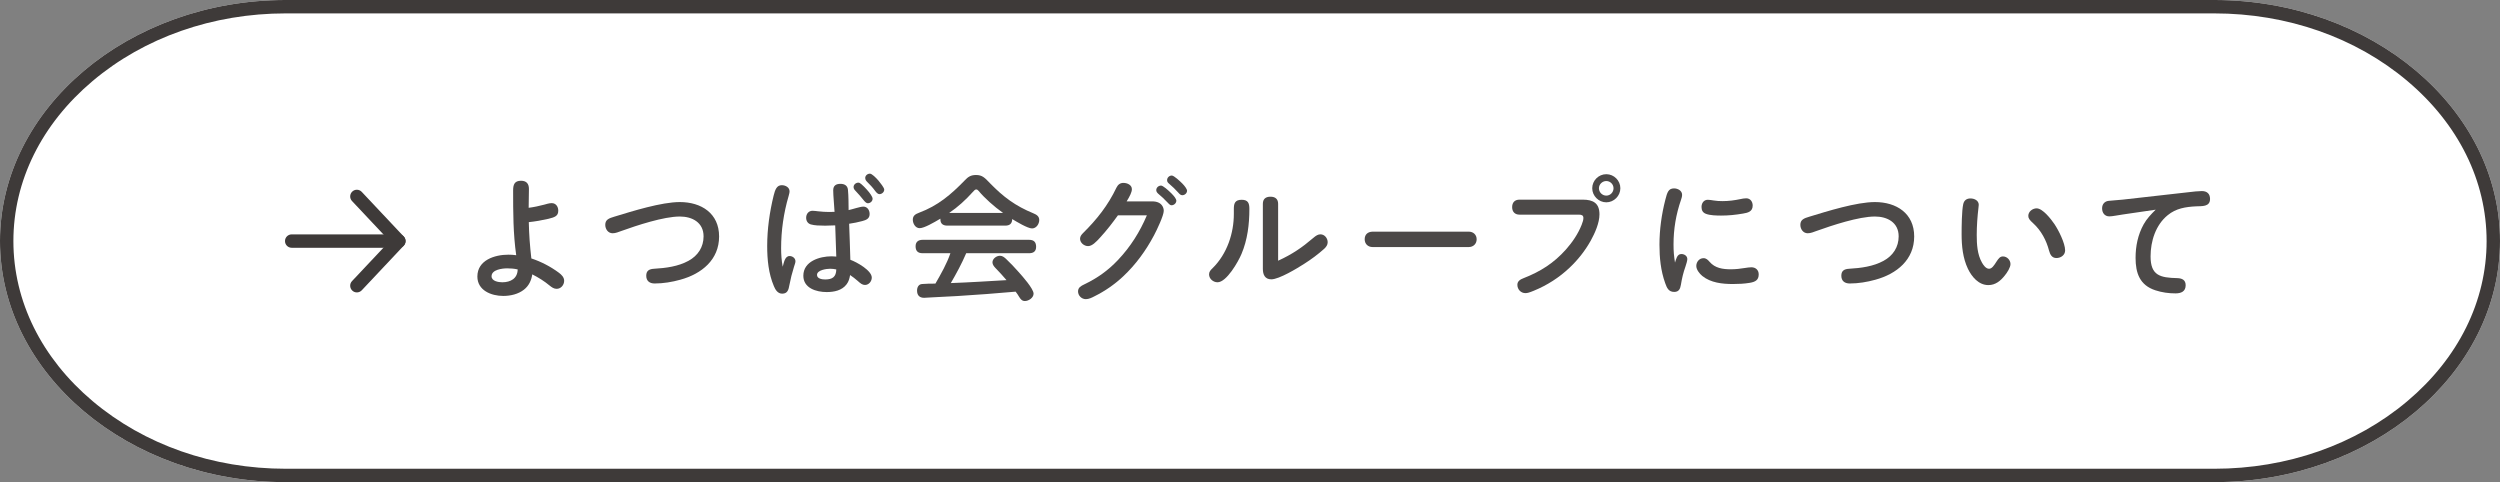 <svg xmlns="http://www.w3.org/2000/svg" id="_&#x30EC;&#x30A4;&#x30E4;&#x30FC;_2" viewBox="0 0 560 108"><rect x="0" y="0" width="560" height="108" fill="#808080" stroke="none"/><g id="base"><path d="M560,54c0,29.7-28.8,54-64,54H64C28.8,108,0,83.7,0,54S28.8,0,64,0h432c35.2,0,64,24.3,64,54Z" style="fill:#fff;"></path><path d="M496,3c16.32,0,31.68,5.38,43.27,15.16,11.44,9.65,17.73,22.38,17.73,35.84s-6.3,26.2-17.73,35.84c-11.58,9.77-26.95,15.16-43.27,15.16H64c-16.32,0-31.68-5.38-43.27-15.16C9.3,80.2,3,67.47,3,54s6.3-26.2,17.73-35.84c11.58-9.77,26.95-15.16,43.27-15.16h432M496,0H64C28.8,0,0,24.3,0,54s28.8,54,64,54h432c35.2,0,64-24.3,64-54S531.2,0,496,0h0Z" style="fill:#3e3a39;"></path><path d="M121.84,45.86c.57-.15,1.17-.36,1.74-.36.96,0,1.47.81,1.47,1.68,0,1.17-.69,1.47-2.19,1.83-1.44.33-2.94.6-4.41.75.03,1.32.09,2.67.18,3.99.09,1.38.24,2.76.39,4.14,2.19.72,4.32,1.83,6.18,3.21.6.45,1.17,1.02,1.17,1.8,0,.93-.72,1.8-1.68,1.8-.63,0-1.11-.36-1.56-.72-1.23-1.02-2.49-1.8-3.9-2.52-.21,1.35-.75,2.55-1.86,3.42-1.29,1.02-3.03,1.41-4.65,1.41-2.67,0-5.79-1.23-5.79-4.35,0-3.66,3.87-4.89,6.93-4.89.57,0,1.17.03,1.77.12-.69-4.83-.69-9.69-.69-14.52,0-1.29.3-2.16,1.77-2.16,1.2,0,1.77.66,1.77,1.83,0,1.41-.06,2.82-.06,4.23,1.17-.15,2.28-.39,3.42-.69ZM113.62,60.11c-1.08,0-3.51.27-3.51,1.77,0,1.11,1.56,1.35,2.4,1.35,1.89,0,3.42-.87,3.45-2.88-.78-.18-1.56-.24-2.34-.24Z" style="fill:#4c4948;"></path><path d="M146.53,60.2c2.61-.15,5.37-.51,7.68-1.77,2.16-1.17,3.39-3.12,3.39-5.49,0-3.09-2.52-4.44-5.31-4.44-3.63,0-9.6,1.98-13.11,3.24-.6.21-1.26.51-1.95.51-1.02,0-1.65-.93-1.65-1.89,0-1.17.84-1.47,2.04-1.83,4.05-1.23,10.53-3.27,14.67-3.27,4.8,0,8.79,2.52,8.79,7.71s-3.87,8.37-8.7,9.69c-1.83.51-3.81.84-5.73.84-1.11,0-1.89-.54-1.89-1.74s.75-1.5,1.77-1.56Z" style="fill:#4c4948;"></path><path d="M176.86,57.35c.66,0,1.32.48,1.32,1.17,0,.36-.15.66-.33,1.26-.45,1.44-.75,2.64-1.02,4.05-.18,1.02-.39,1.95-1.62,1.95-.99,0-1.53-.87-1.86-1.68-1.2-2.82-1.5-5.97-1.5-9,0-3.78.54-7.59,1.44-11.28.33-1.32.69-2.34,1.83-2.34.81,0,1.74.48,1.74,1.38,0,.21-.03.42-.21,1.05-1.11,3.78-1.68,7.74-1.68,11.67,0,1.38.09,2.79.36,4.17.24-.81.45-2.4,1.53-2.4ZM186.64,42.62c0-1.02.6-1.44,1.62-1.44.87,0,1.59.36,1.68,1.32.15,1.53.12,3.06.15,4.56.87-.18,2.58-.78,3.3-.78.9,0,1.41.81,1.41,1.65,0,1.05-.75,1.35-1.65,1.59-.96.27-1.95.45-2.94.6.09,2.7.21,5.4.27,8.07,1.35.48,4.8,2.37,4.8,3.99,0,.84-.66,1.65-1.53,1.65-.57,0-.99-.33-1.65-.93-.54-.48-1.11-.9-1.68-1.29-.12.75-.3,1.44-.78,2.07-1.05,1.41-2.85,1.74-4.47,1.74-2.31,0-5.22-.87-5.22-3.66,0-3.24,3.66-4.35,6.33-4.35.36,0,.69.03,1.05.06-.06-2.31-.15-4.65-.24-6.99-.66.03-1.32.06-1.98.06h-.54c-.96,0-2.1-.03-2.94-.27-.69-.21-1.05-.78-1.05-1.5,0-.84.54-1.56,1.44-1.56.42,0,.87.09,1.26.12.87.09,1.62.15,2.43.15.42,0,.84,0,1.23-.03-.06-1.38-.3-3.57-.3-4.83ZM185.95,60.2c-.78,0-2.94.27-2.94,1.38,0,.87,1.17,1.02,1.83,1.02,1.62,0,2.46-.57,2.49-2.25-.45-.09-.9-.15-1.38-.15ZM192.28,40.91c.21,0,.45.15.72.39.36.3.78.75,1.14,1.14.78.84,1.32,1.68,1.32,2.07,0,.57-.51,1.02-1.08,1.02-.33,0-.69-.39-.93-.69-.57-.69-1.14-1.41-1.77-2.04-.27-.27-.48-.54-.48-.9,0-.57.54-.99,1.08-.99ZM194.86,38.9c.45,0,1.35.9,1.92,1.56.39.48,1.29,1.59,1.29,2.01,0,.57-.54,1.02-1.08,1.02-.33,0-.69-.36-.93-.69-.63-.87-1.14-1.38-1.8-2.04-.24-.24-.45-.51-.45-.9,0-.54.51-.96,1.05-.96Z" style="fill:#4c4948;"></path><path d="M206,51.11c-.96,0-1.53-1.05-1.53-1.89,0-.93.6-1.26,1.38-1.56,4.26-1.59,7.14-4.05,10.26-7.26.75-.81,1.38-1.2,2.52-1.2,1.38,0,1.95.6,3.09,1.8,3.03,3.12,5.73,5.13,9.75,6.78.72.3,1.32.66,1.32,1.5,0,.9-.66,1.89-1.62,1.89s-3.51-1.53-4.44-2.1c0,1.02-.57,1.47-1.53,1.47h-12.99c-.93,0-1.56-.39-1.56-1.38v-.18c-1.47.87-3.63,2.13-4.65,2.13ZM214.33,66.32c-2.25.12-3.84.18-5.76.3-.81.06-1.35.09-1.56.09-1.05,0-1.59-.57-1.59-1.62,0-.72.33-1.41,1.11-1.47.99-.09,2.01-.09,3-.09,1.26-2.19,2.55-4.44,3.36-6.81h-6.24c-1.05,0-1.56-.51-1.56-1.56,0-.99.63-1.44,1.56-1.44h23.88c1.05,0,1.56.51,1.56,1.56s-.63,1.44-1.56,1.44h-14.1c-.99,2.31-2.19,4.53-3.45,6.69,4.17-.15,8.31-.42,12.48-.66-.81-.96-1.65-1.86-2.49-2.73-.33-.36-.66-.75-.66-1.26,0-.81.9-1.47,1.68-1.47.54,0,.96.33,1.35.69.99.93,1.92,1.92,2.82,2.94.81.9,3.36,3.75,3.36,4.86,0,.93-1.11,1.65-1.95,1.65-.63,0-.96-.42-1.26-.9-.24-.42-.51-.81-.81-1.2-4.38.39-8.76.72-13.17.99ZM224.68,47.69c-2.01-1.41-4.23-3.42-5.46-4.92-.21-.24-.33-.33-.57-.33s-.42.21-.78.6c-1.53,1.71-3.33,3.36-5.25,4.65h12.06Z" style="fill:#4c4948;"></path><path d="M258.04,45.11c.54,0,1.05.06,1.53.3.72.36,1.11,1.08,1.11,1.83,0,1.02-1.53,4.26-2.19,5.49-1.8,3.39-4.08,6.54-6.9,9.18-1.92,1.8-4.08,3.3-6.45,4.47-.57.3-1.23.63-1.92.63-.93,0-1.74-.78-1.74-1.74,0-.87.69-1.23,1.38-1.56,2.94-1.41,5.31-3.09,7.53-5.43,2.85-3,4.95-6.36,6.51-10.05h-6.48c-1.26,1.74-2.52,3.39-4.02,5.01-.87.96-1.77,1.89-2.67,1.89s-1.8-.75-1.8-1.65c0-.54.33-.93.69-1.29,3.09-3.06,5.55-6.15,7.47-10.17.33-.66.81-1.05,1.56-1.05.84,0,1.89.45,1.89,1.41,0,.66-.45,1.56-1.17,2.73h5.67ZM260.08,41.57c.42,0,1.53.96,2.34,1.77.6.6,1.08,1.23,1.08,1.62,0,.54-.51,1.02-1.08,1.02-.27,0-.48-.18-.87-.6-.75-.81-1.35-1.35-2.1-1.98-.24-.21-.45-.48-.45-.81,0-.57.51-1.02,1.08-1.02ZM262.48,39.32c.51,0,1.89,1.32,2.37,1.8.54.54,1.05,1.26,1.05,1.59,0,.57-.51,1.02-1.08,1.02-.39,0-.66-.33-.9-.6-.63-.69-1.29-1.35-2.01-1.95-.36-.3-.48-.48-.48-.84,0-.57.51-1.02,1.05-1.02Z" style="fill:#4c4948;"></path><path d="M279.86,46.82c0,3.42-.42,6.9-1.77,10.08-.72,1.71-3.33,6.33-5.37,6.33-.96,0-1.89-.78-1.89-1.77,0-.57.33-.96.72-1.32,3.39-3.3,4.83-8.01,4.83-12.21v-1.08c0-1.14.15-2.1,1.74-2.1,1.47,0,1.74.78,1.74,2.07ZM294.13,53.33c.66-.57,1.11-.84,1.65-.84.93,0,1.62.87,1.62,1.77,0,.6-.33,1.05-.78,1.47-1.41,1.26-2.91,2.37-4.47,3.36-1.53.99-5.64,3.48-7.38,3.48-1.44,0-1.89-1.08-1.89-2.34v-14.58c0-1.11.66-1.59,1.71-1.59s1.71.51,1.71,1.59v12.75c3.21-1.47,5.37-2.97,7.83-5.07Z" style="fill:#4c4948;"></path><path d="M329,51.89c1.02,0,1.77.69,1.77,1.71s-.75,1.74-1.77,1.74h-21.54c-1.02,0-1.77-.69-1.77-1.74,0-1.11.72-1.68,1.77-1.71h21.54Z" style="fill:#4c4948;"></path><path d="M340.37,48.08c-1.05,0-1.65-.66-1.65-1.68s.57-1.68,1.65-1.68h14.16c2.37,0,3.75.81,3.75,3.3,0,1.92-1.02,4.2-1.95,5.88-1.26,2.25-2.88,4.32-4.77,6.09-2.31,2.19-5.04,3.93-7.98,5.13-1.02.42-1.44.54-1.89.54-1.02,0-1.8-.84-1.8-1.86,0-.87.72-1.23,1.41-1.5,3.75-1.47,6.75-3.36,9.45-6.39,1.47-1.65,2.73-3.51,3.54-5.55.27-.69.39-1.11.39-1.53,0-.6-.39-.75-1.02-.75h-13.29ZM362.96,42.17c0,1.71-1.44,3.15-3.15,3.15s-3.15-1.44-3.15-3.15,1.41-3.15,3.15-3.15,3.15,1.44,3.15,3.15ZM358.16,42.17c0,.9.75,1.65,1.65,1.65s1.62-.75,1.62-1.65-.75-1.62-1.62-1.62-1.65.72-1.65,1.62Z" style="fill:#4c4948;"></path><path d="M376.61,56.9c.69,0,1.35.42,1.35,1.14,0,.33-.24,1.17-.42,1.68-.48,1.35-.78,2.61-1.02,4.08-.15.9-.45,1.59-1.5,1.59-1.26,0-1.65-.93-2.01-1.95-1.02-2.82-1.29-5.76-1.29-8.64,0-3.39.48-6.81,1.32-10.08.42-1.65.69-2.52,1.95-2.52.84,0,1.8.51,1.8,1.44,0,.39-.12.75-.24,1.11-1.14,3.3-1.68,6.57-1.68,9.99,0,1.62.09,2.55.33,4.08.24-.72.45-1.92,1.41-1.92ZM381.59,57.83c.6,0,.99.39,1.35.81,1.23,1.44,2.97,1.68,4.77,1.68,1.08,0,2.13-.12,3.21-.3.45-.06.9-.15,1.38-.15.96,0,1.65.6,1.65,1.59,0,1.29-.78,1.68-1.98,1.89-1.26.21-2.52.27-3.81.27-2.34,0-4.95-.27-6.84-1.8-.66-.54-1.35-1.44-1.35-2.25,0-.93.69-1.74,1.62-1.74ZM382.55,44.75c.42,0,.84.09,1.26.15.69.12,1.38.15,2.07.15,1.35,0,2.67-.18,3.96-.45.42-.09.87-.18,1.32-.18.9,0,1.44.75,1.44,1.62,0,1.35-1.05,1.62-2.16,1.8-1.74.3-3.27.45-4.92.45-.99,0-2.46-.03-3.39-.39-.72-.27-.99-.81-.99-1.53,0-.87.51-1.62,1.41-1.62Z" style="fill:#4c4948;"></path><path d="M414.23,60.2c2.61-.15,5.37-.51,7.68-1.77,2.16-1.17,3.39-3.12,3.39-5.49,0-3.09-2.52-4.44-5.31-4.44-3.63,0-9.6,1.98-13.11,3.24-.6.21-1.26.51-1.95.51-1.02,0-1.65-.93-1.65-1.89,0-1.17.84-1.47,2.04-1.83,4.05-1.23,10.53-3.27,14.67-3.27,4.8,0,8.79,2.52,8.79,7.71s-3.87,8.37-8.7,9.69c-1.83.51-3.81.84-5.73.84-1.11,0-1.89-.54-1.89-1.74s.75-1.5,1.77-1.56Z" style="fill:#4c4948;"></path><path d="M440.81,60.2c-1.14-2.4-1.41-5.1-1.41-7.74,0-1.62.03-5.22.36-6.72.18-.84.75-1.29,1.62-1.29s1.86.45,1.86,1.44c0,.21-.03.39-.06.6-.24,2.04-.39,4.11-.39,6.15s.12,4.35,1.17,6.18c.3.54.87,1.38,1.59,1.38.63,0,1.11-.72,1.62-1.53.54-.84.87-1.23,1.5-1.23.93,0,1.68.84,1.68,1.71,0,.75-.72,1.89-1.29,2.58-.93,1.17-2.07,2.13-3.66,2.13-2.19,0-3.72-1.86-4.59-3.66ZM460.64,57.8c-1.02,0-1.41-.78-1.65-1.65-.6-2.31-1.77-4.5-3.54-6.12-.87-.78-1.11-1.14-1.11-1.68,0-.96.96-1.68,1.86-1.68,1.38,0,3.24,2.43,3.96,3.48.93,1.35,2.43,4.32,2.43,5.94,0,1.05-.96,1.71-1.95,1.71Z" style="fill:#4c4948;"></path><path d="M475.49,48.05c-1.08.15-2.31.42-3,.42-1.05,0-1.62-.81-1.62-1.8,0-.93.57-1.59,1.47-1.68,1.05-.12,1.98-.15,3.12-.27l14.64-1.65c1.2-.15,2.37-.27,3.12-.27,1.14,0,1.83.6,1.83,1.77,0,1.8-1.86,1.59-3.12,1.65-2.34.12-4.5.45-6.36,1.98-2.7,2.19-3.84,5.82-3.84,9.24,0,4.29,2.16,4.77,5.97,4.86,1.05.03,1.89.39,1.89,1.59,0,1.41-1.02,1.83-2.28,1.83-1.5,0-3.06-.21-4.5-.69-3.51-1.14-4.44-3.87-4.44-7.26,0-2.61.51-5.16,1.8-7.5.69-1.26,1.68-2.28,2.7-3.3l-7.38,1.08Z" style="fill:#4c4948;"></path><path d="M89.34,55.5h-24c-.83,0-1.5-.67-1.5-1.5s.67-1.5,1.5-1.5h24c.83,0,1.5.67,1.5,1.5s-.67,1.5-1.5,1.5Z" style="fill:#3e3a39;"></path><path d="M79.94,65.5c-.37,0-.74-.13-1.03-.41-.6-.57-.63-1.52-.06-2.12l8.44-8.97-8.44-8.97c-.57-.6-.54-1.55.06-2.12.6-.57,1.55-.54,2.12.07l9.41,10c.54.58.54,1.48,0,2.05l-9.41,10c-.3.31-.69.47-1.09.47Z" style="fill:#3e3a39;"></path></g></svg>